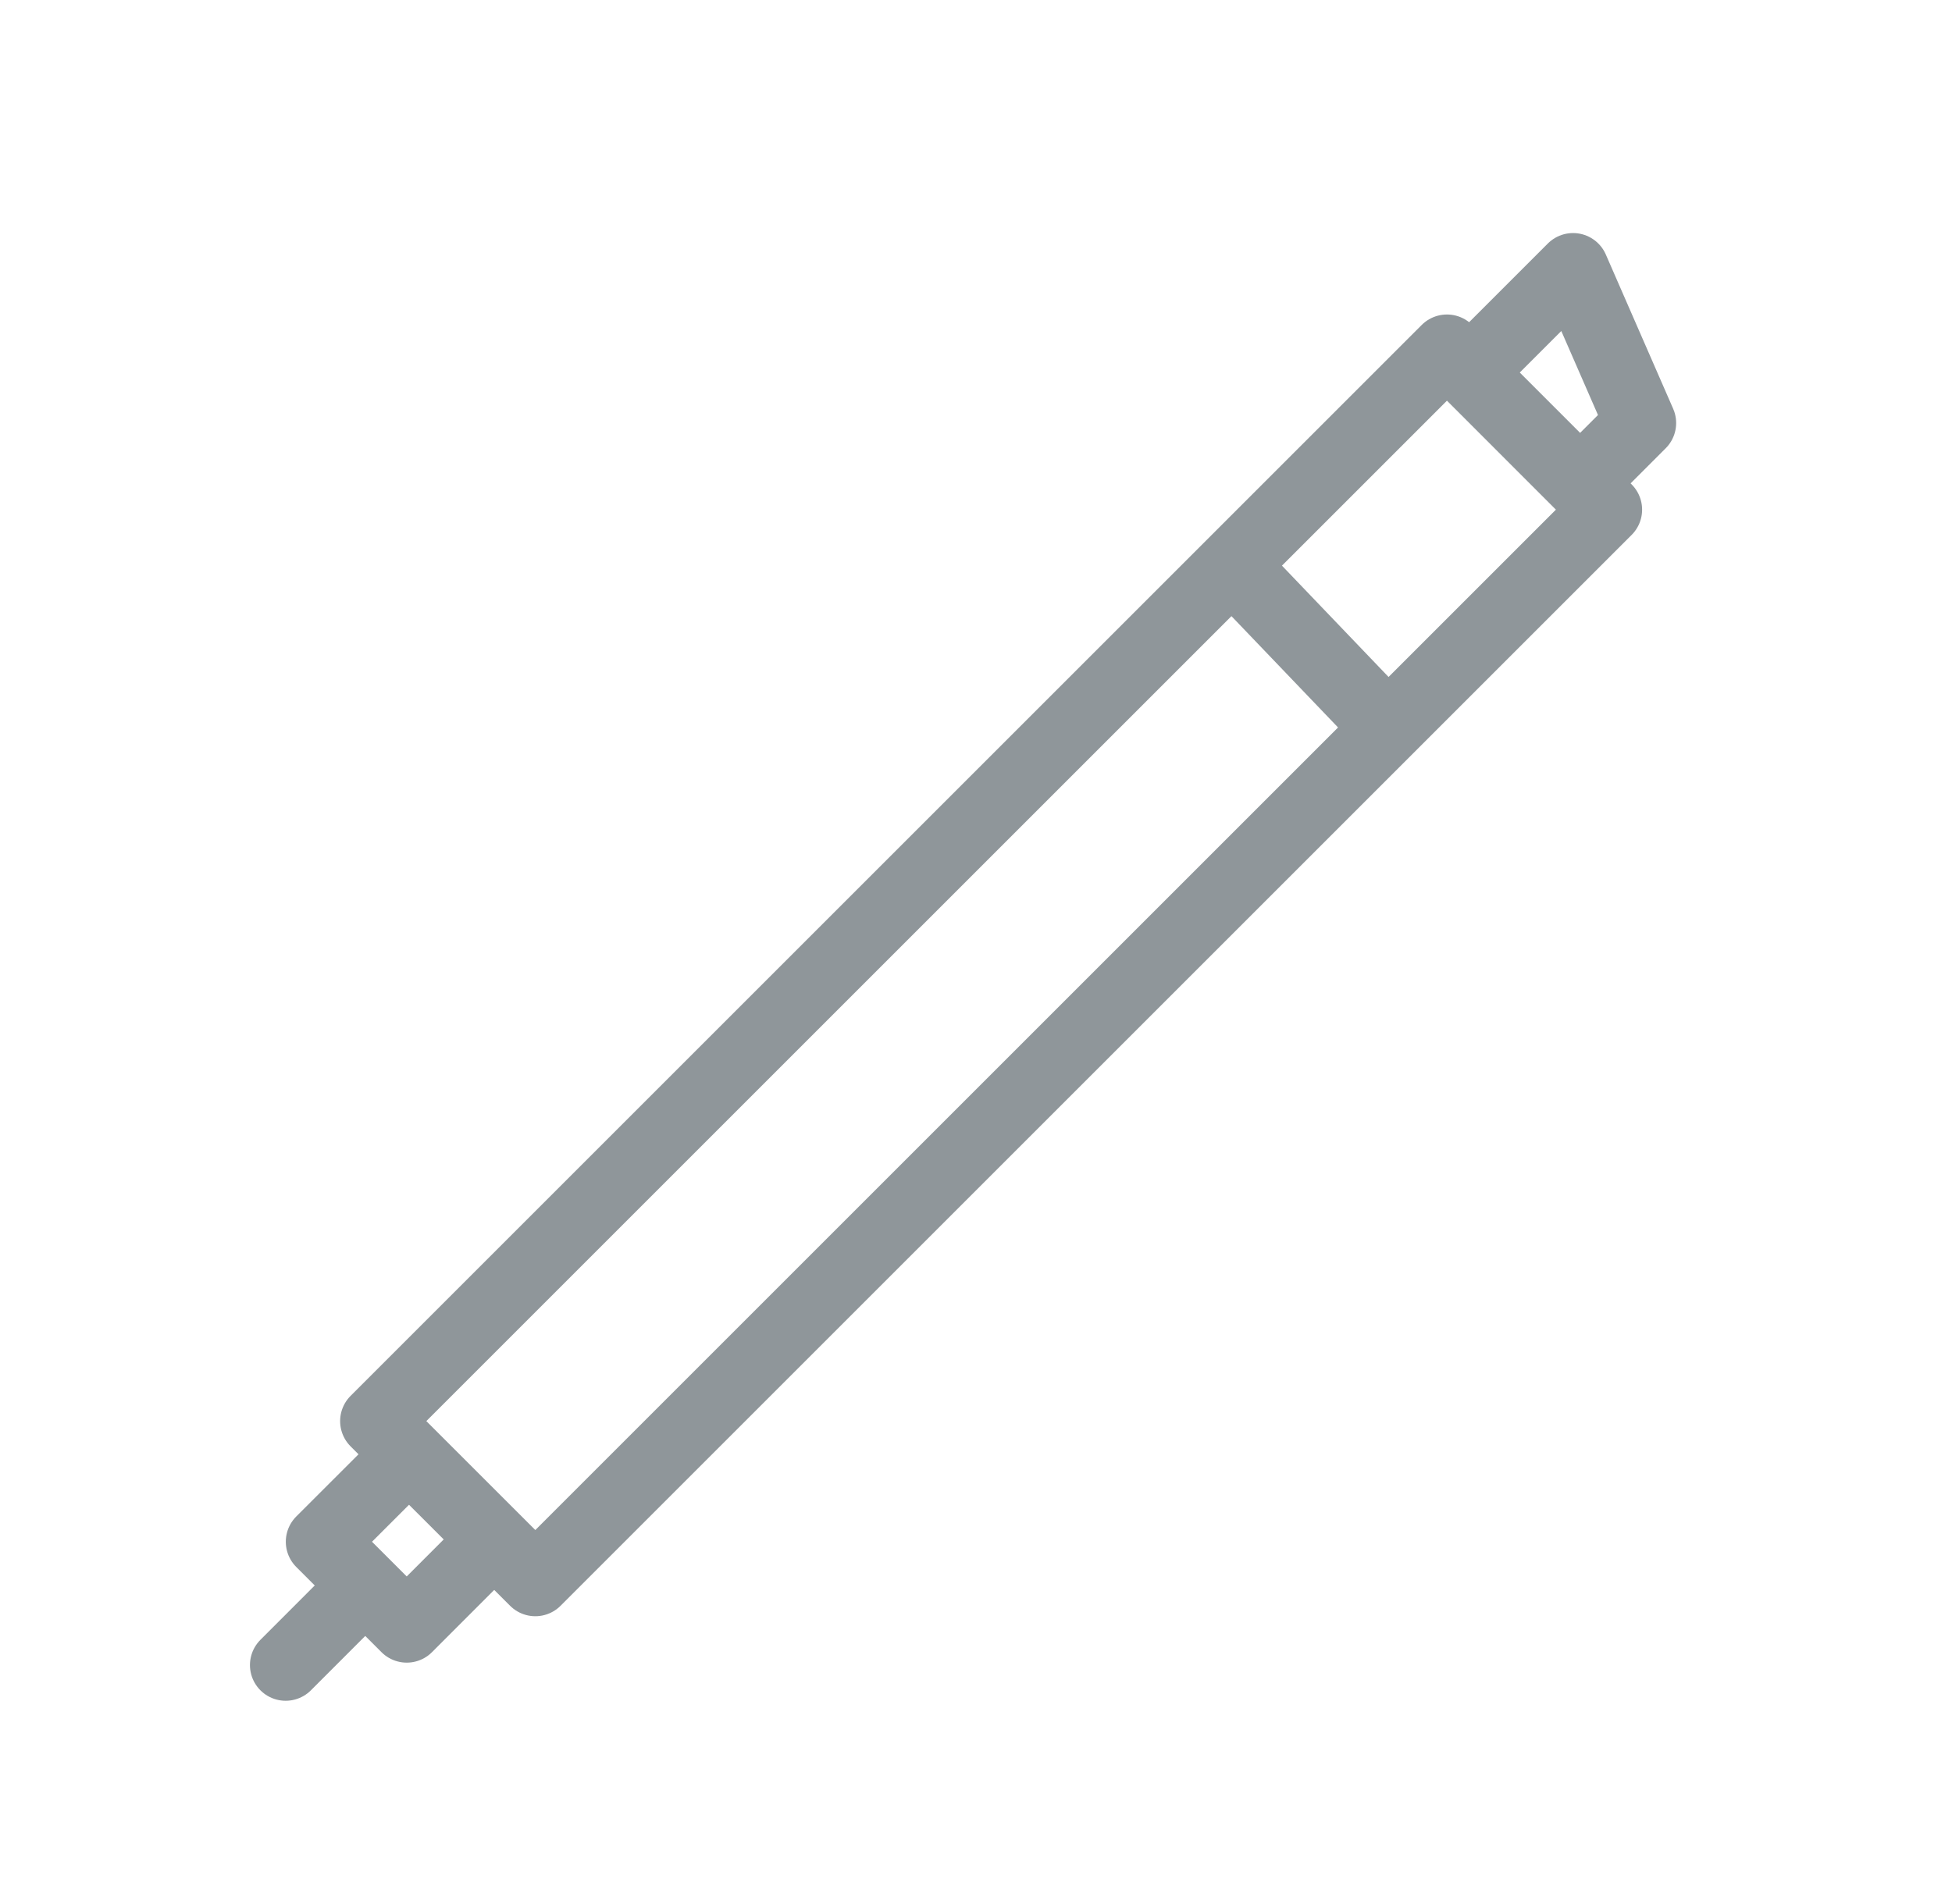 <svg width="41" height="40" viewBox="0 0 41 40" fill="none" xmlns="http://www.w3.org/2000/svg">
<path d="M30.861 7.826L30.392 7.357L7.894 29.855L11.244 33.204L33.741 10.707L33.189 10.155M30.861 7.826L33.041 5.646C33.513 6.727 34.456 8.887 34.456 8.887L33.189 10.155M30.861 7.826L33.189 10.155" stroke="#8f969a" stroke-width="1.5" stroke-linecap="round" stroke-linejoin="round"/>
<path d="M8.143 31L6.753 32.389L8.543 34.179L9.932 32.789" stroke="#8f969a" stroke-width="1.5" stroke-linecap="round" stroke-linejoin="round"/>
<path d="M7.648 33.331L6 34.98" stroke="#8f969a" stroke-width="1.5" stroke-linecap="round" stroke-linejoin="round"/>
<path d="M26 12L28.652 14.77" stroke="#8f969a" stroke-width="1.5" stroke-linecap="round" stroke-linejoin="round"/>
</svg>
